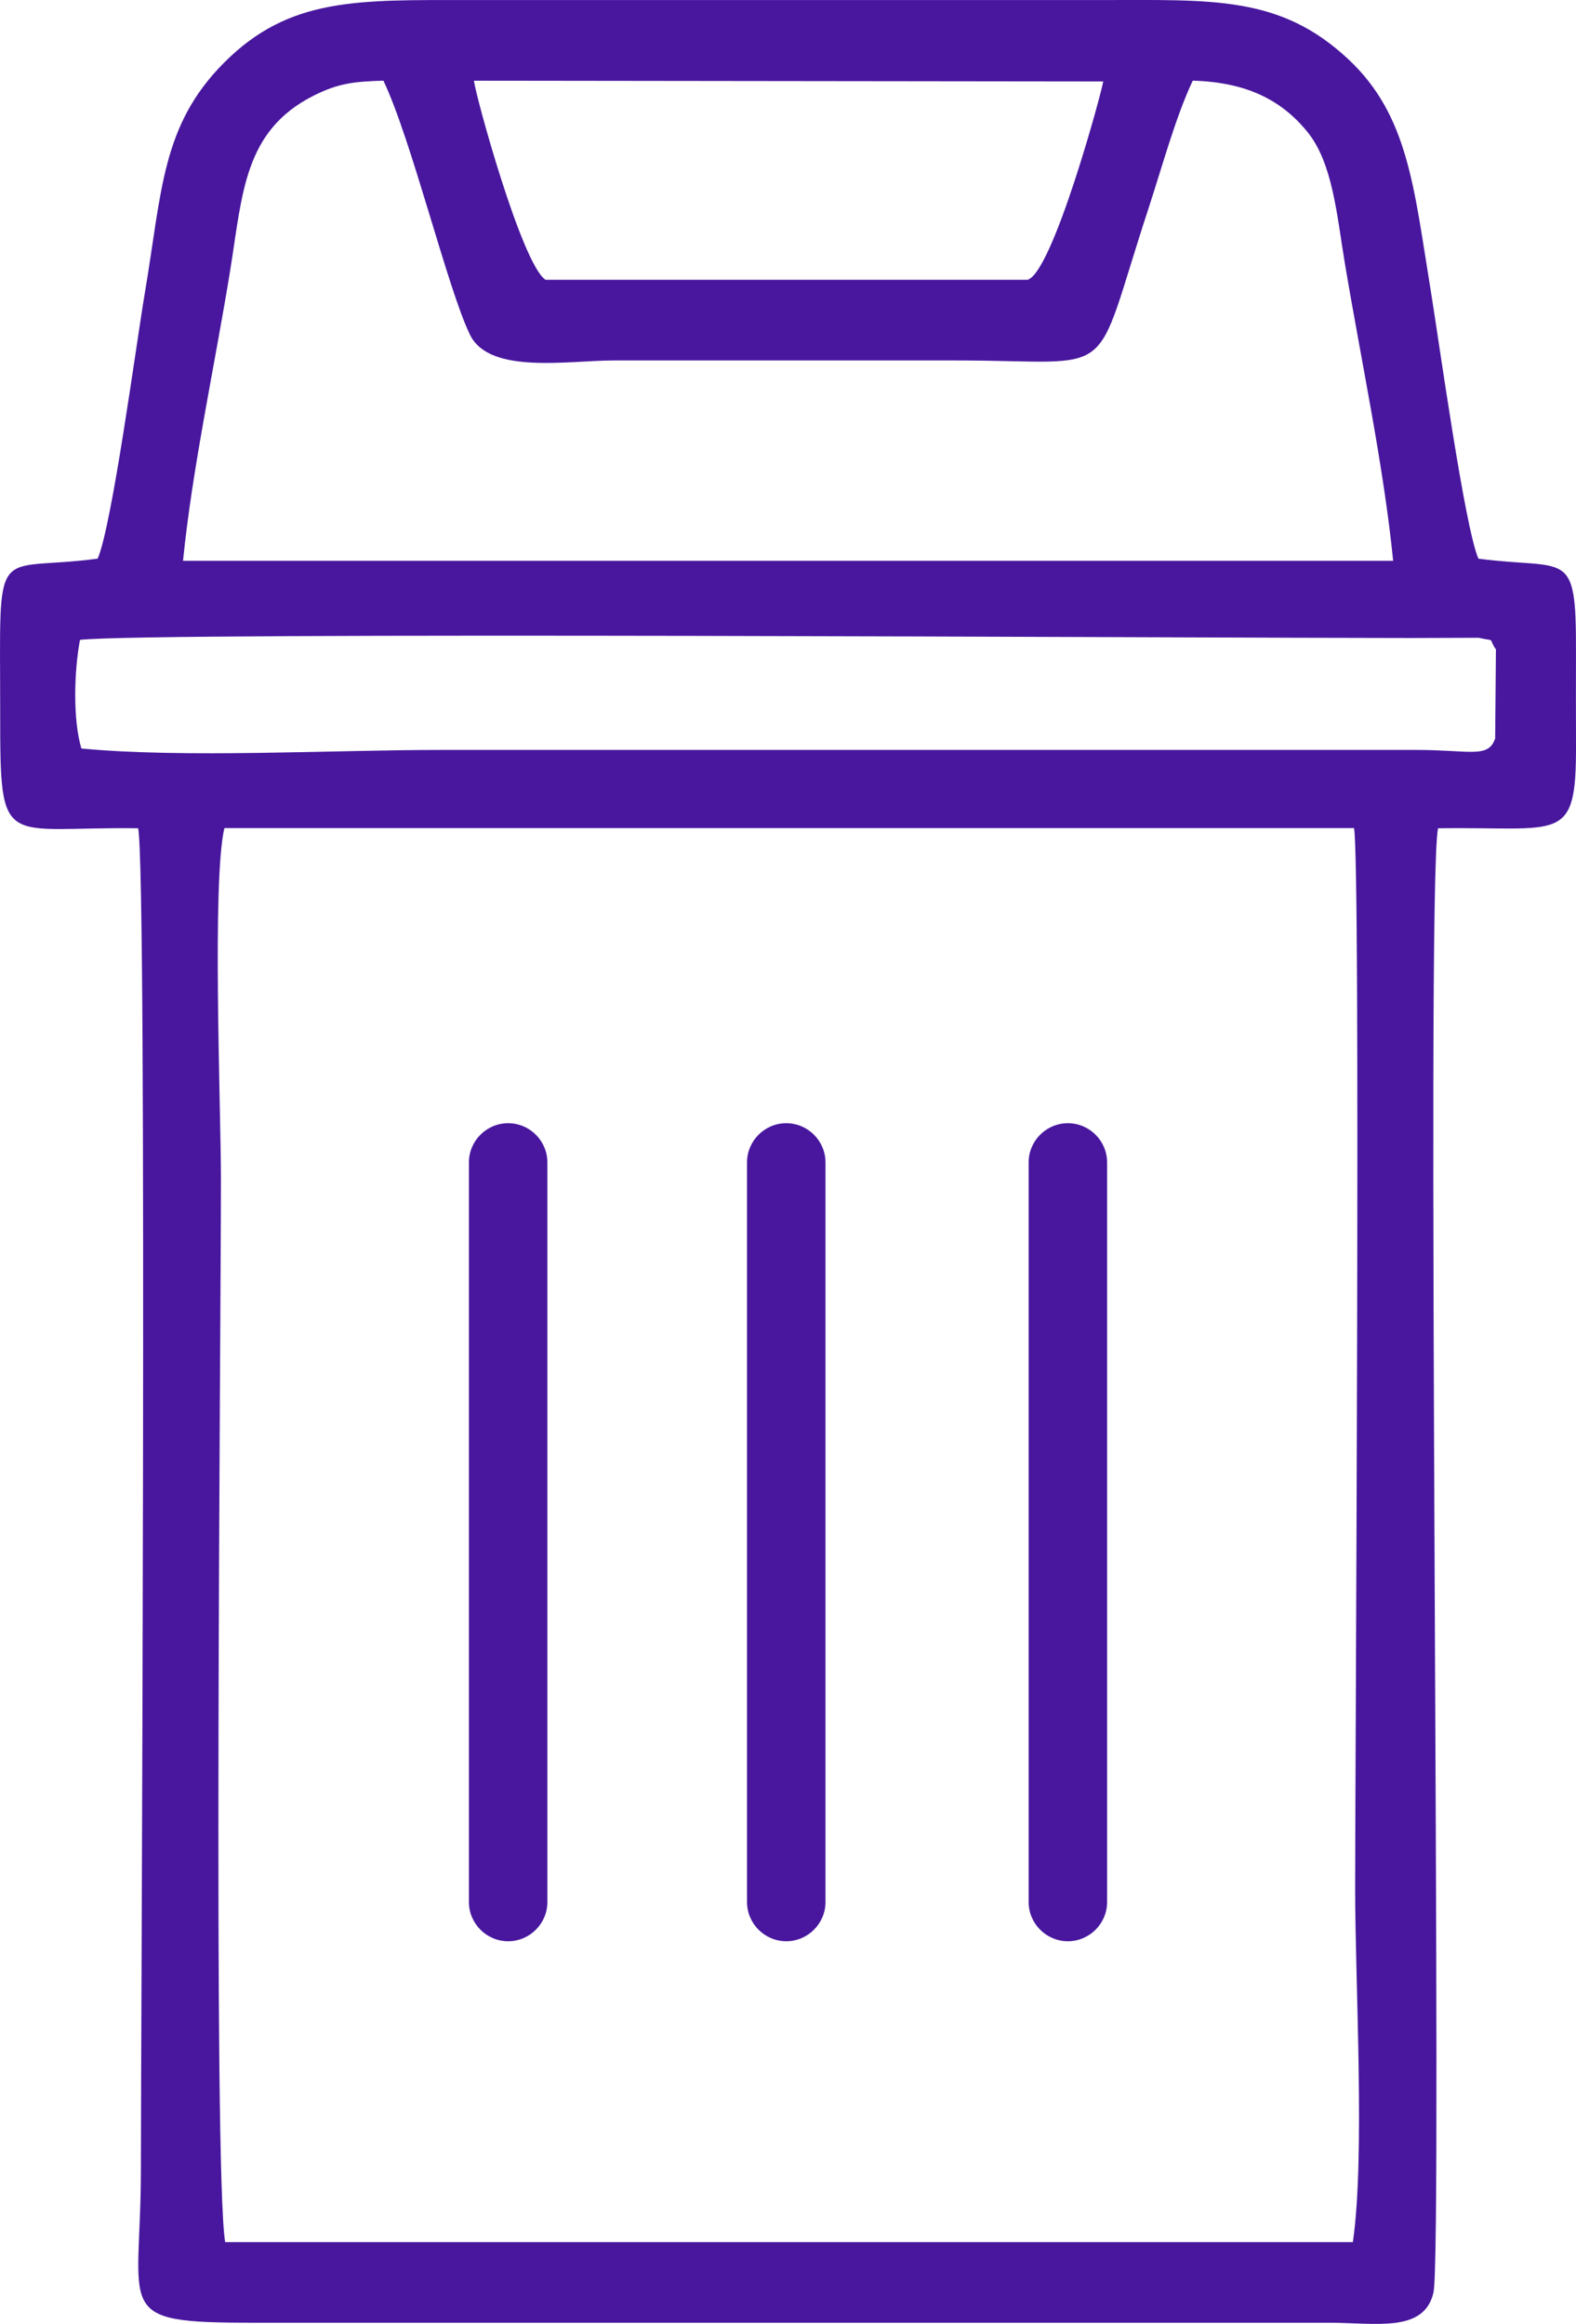 <?xml version="1.0" encoding="UTF-8"?>
<!DOCTYPE svg PUBLIC "-//W3C//DTD SVG 1.1//EN" "http://www.w3.org/Graphics/SVG/1.1/DTD/svg11.dtd">
<!-- Creator: CorelDRAW X6 -->
<svg xmlns="http://www.w3.org/2000/svg" xml:space="preserve" width="52.026mm" height="76.705mm" version="1.1" style="shape-rendering:geometricPrecision; text-rendering:geometricPrecision; image-rendering:optimizeQuality; fill-rule:evenodd; clip-rule:evenodd"
viewBox="0 0 104672 154324"
 xmlns:xlink="http://www.w3.org/1999/xlink">
 <defs>
  <style type="text/css">
   <![CDATA[
    .fil0 {fill:#48179E}
   ]]>
  </style>
 </defs>
 <g id="Слой_x0020_1">
  <g id="_1154553040">
   <path class="fil0" d="M14905 54989l75025 0c451,2348 74,62464 74,70466 0,6255 670,17809 -152,23436l-74897 0c-808,-4784 -281,-60714 -281,-70528 0,-4723 -604,-19847 230,-23375zm84449 -11859l-51 5907c-454,1345 -1661,764 -5242,763l-64854 0c-7176,0 -16941,557 -23803,-95 -581,-1962 -475,-5177 -92,-7215 4826,-538 74567,-121 88335,-122l4561 -15c1205,276 574,-88 1145,777zm-73889 -37772c1883,3945 4273,13868 5757,16886 1298,2641 6542,1692 9552,1692l22720 0c10993,0 8935,1649 12769,-10044 903,-2754 1824,-6153 2955,-8535 3522,100 5862,1248 7613,3399 1686,2071 1959,5545 2489,8727 1052,6311 2581,13435 3207,19757l-80371 0c617,-6203 2138,-13094 3151,-19405 801,-4990 909,-9149 5504,-11473 1655,-838 2721,-949 4656,-1004zm42779 13221l-32014 0c-1574,-1030 -4668,-12306 -4750,-13220l41791 51c-83,651 -3359,12719 -5026,13168zm-61756 18519c-7065,940 -6474,-1490 -6476,10285 -2,9210 136,7495 9165,7619 618,3274 181,80120 181,89042 0,9543 -1990,10202 7457,10200l71464 0c3085,1 6317,690 6927,-2012 630,-2792 -529,-92880 301,-97228 8193,-128 9190,1108 9165,-5553 -8,-2066 -7,-4134 -2,-6200 19,-6925 -559,-5379 -6478,-6151 -916,-2073 -2647,-14628 -3190,-17943 -1096,-6698 -1476,-11499 -5438,-15211 -4549,-4261 -9026,-3942 -16571,-3942l-41721 0c-7498,0 -12029,-205 -16374,4143 -4174,4176 -4133,8520 -5282,15330 -572,3394 -2180,15444 -3129,17620z"/>
   <path class="fil0" d="M33749 74588l0 0c1433,0 2606,1172 2606,2605l0 49112c0,1433 -1172,2606 -2606,2606l0 0c-1433,0 -2606,-1173 -2606,-2606l0 -49112c0,-1433 1172,-2605 2606,-2605z"/>
   <path class="fil0" d="M70924 74588l0 0c1433,0 2606,1172 2606,2605l0 49112c0,1433 -1172,2606 -2606,2606l0 0c-1433,0 -2606,-1173 -2606,-2606l0 -49112c0,-1433 1172,-2605 2606,-2605z"/>
   <path class="fil0" d="M52220 74588l0 0c1433,0 2606,1172 2606,2605l0 49112c0,1433 -1172,2606 -2606,2606l0 0c-1433,0 -2606,-1173 -2606,-2606l0 -49112c0,-1433 1172,-2605 2606,-2605z"/>
  </g>
 </g>
</svg>
